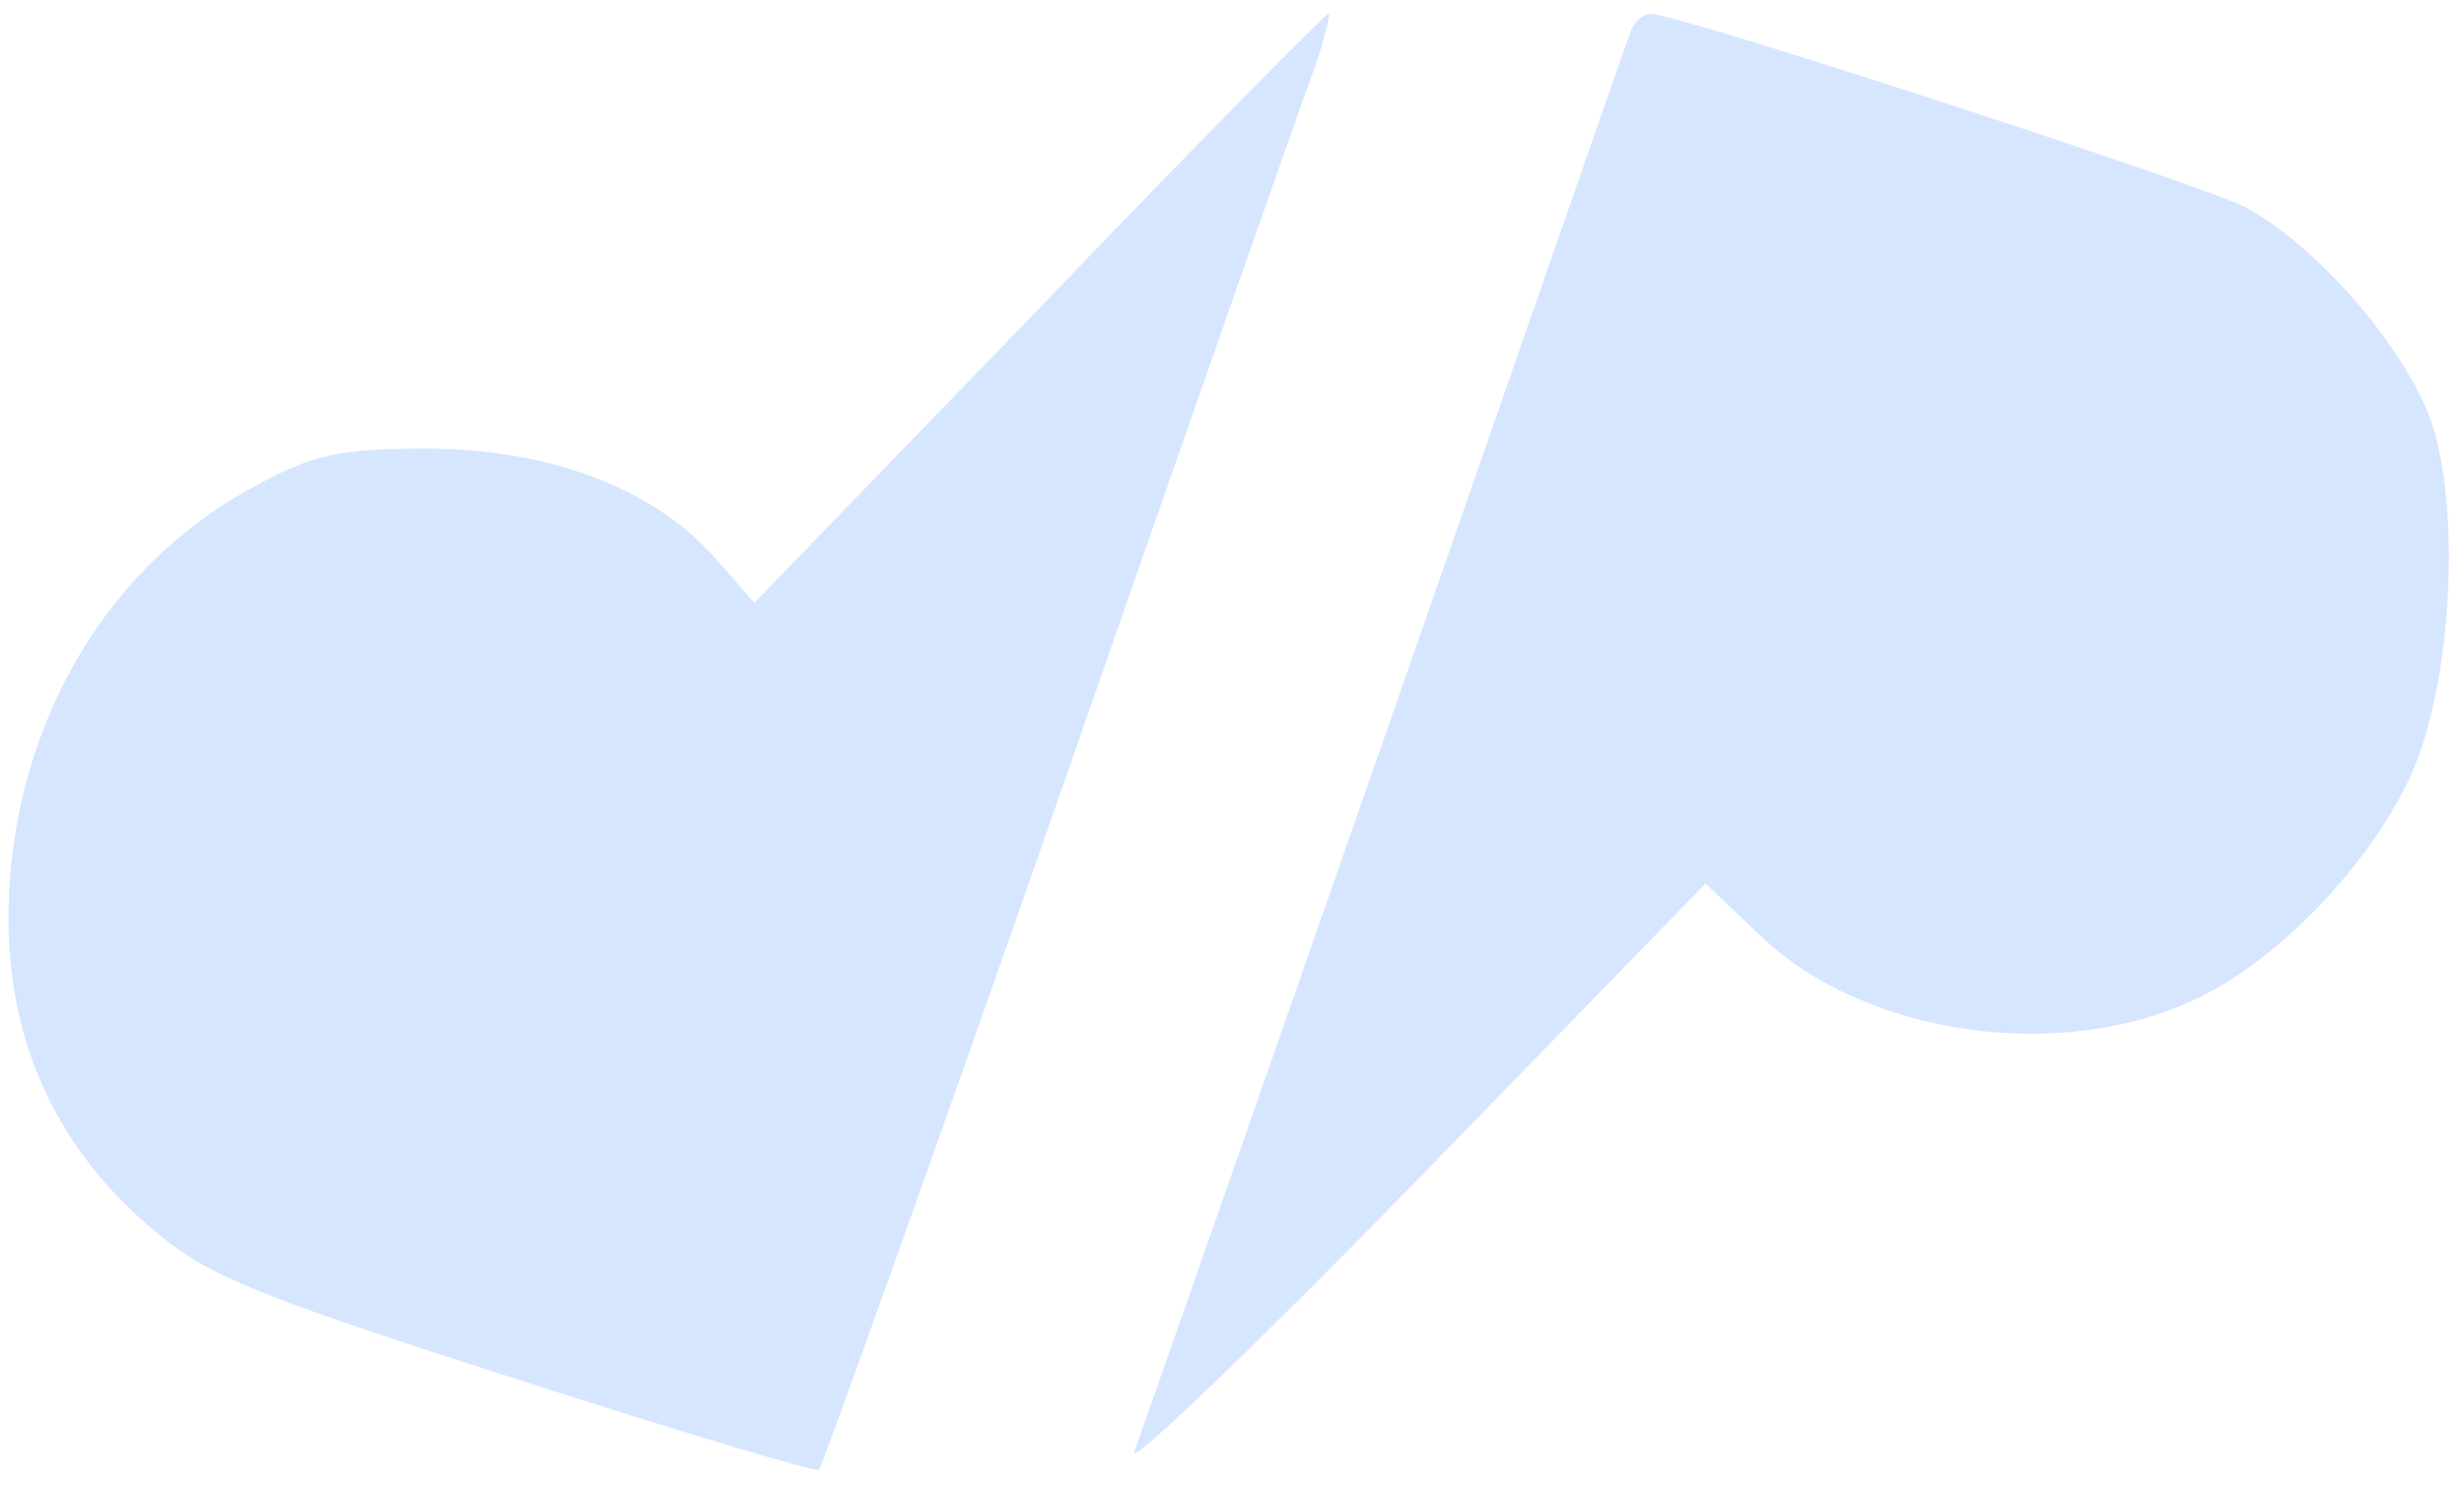 <?xml version="1.0" standalone="no"?>
<!DOCTYPE svg PUBLIC "-//W3C//DTD SVG 20010904//EN"
 "http://www.w3.org/TR/2001/REC-SVG-20010904/DTD/svg10.dtd">
<svg version="1.0" xmlns="http://www.w3.org/2000/svg"
 width="179pt" height="108pt" viewBox="0 0 179 108"
 preserveAspectRatio="xMidYMid meet">

<g transform="translate(0,108) scale(0.1,-0.1)"
fill="#D6E6FF" stroke="none">
<path d="M755 856 l-207 -214 -29 33 c-44 50 -120 79 -209 79 -64 0 -83 -4
-128 -29 -91 -50 -153 -141 -171 -251 -18 -116 14 -212 95 -283 42 -37 70 -49
266 -112 121 -39 221 -69 223 -67 2 2 81 222 174 488 93 267 176 504 185 528
8 23 13 42 11 42 -2 0 -97 -96 -210 -214z"/>
<path d="M1185 1058 c-3 -7 -83 -238 -179 -513 -96 -275 -178 -509 -182 -520
-4 -11 88 77 204 196 l211 217 40 -38 c75 -72 217 -93 316 -46 60 28 128 99
157 164 30 68 36 197 13 259 -21 55 -85 127 -135 153 -34 17 -411 140 -431
140 -5 0 -12 -6 -14 -12z"/>
</g>
</svg>

